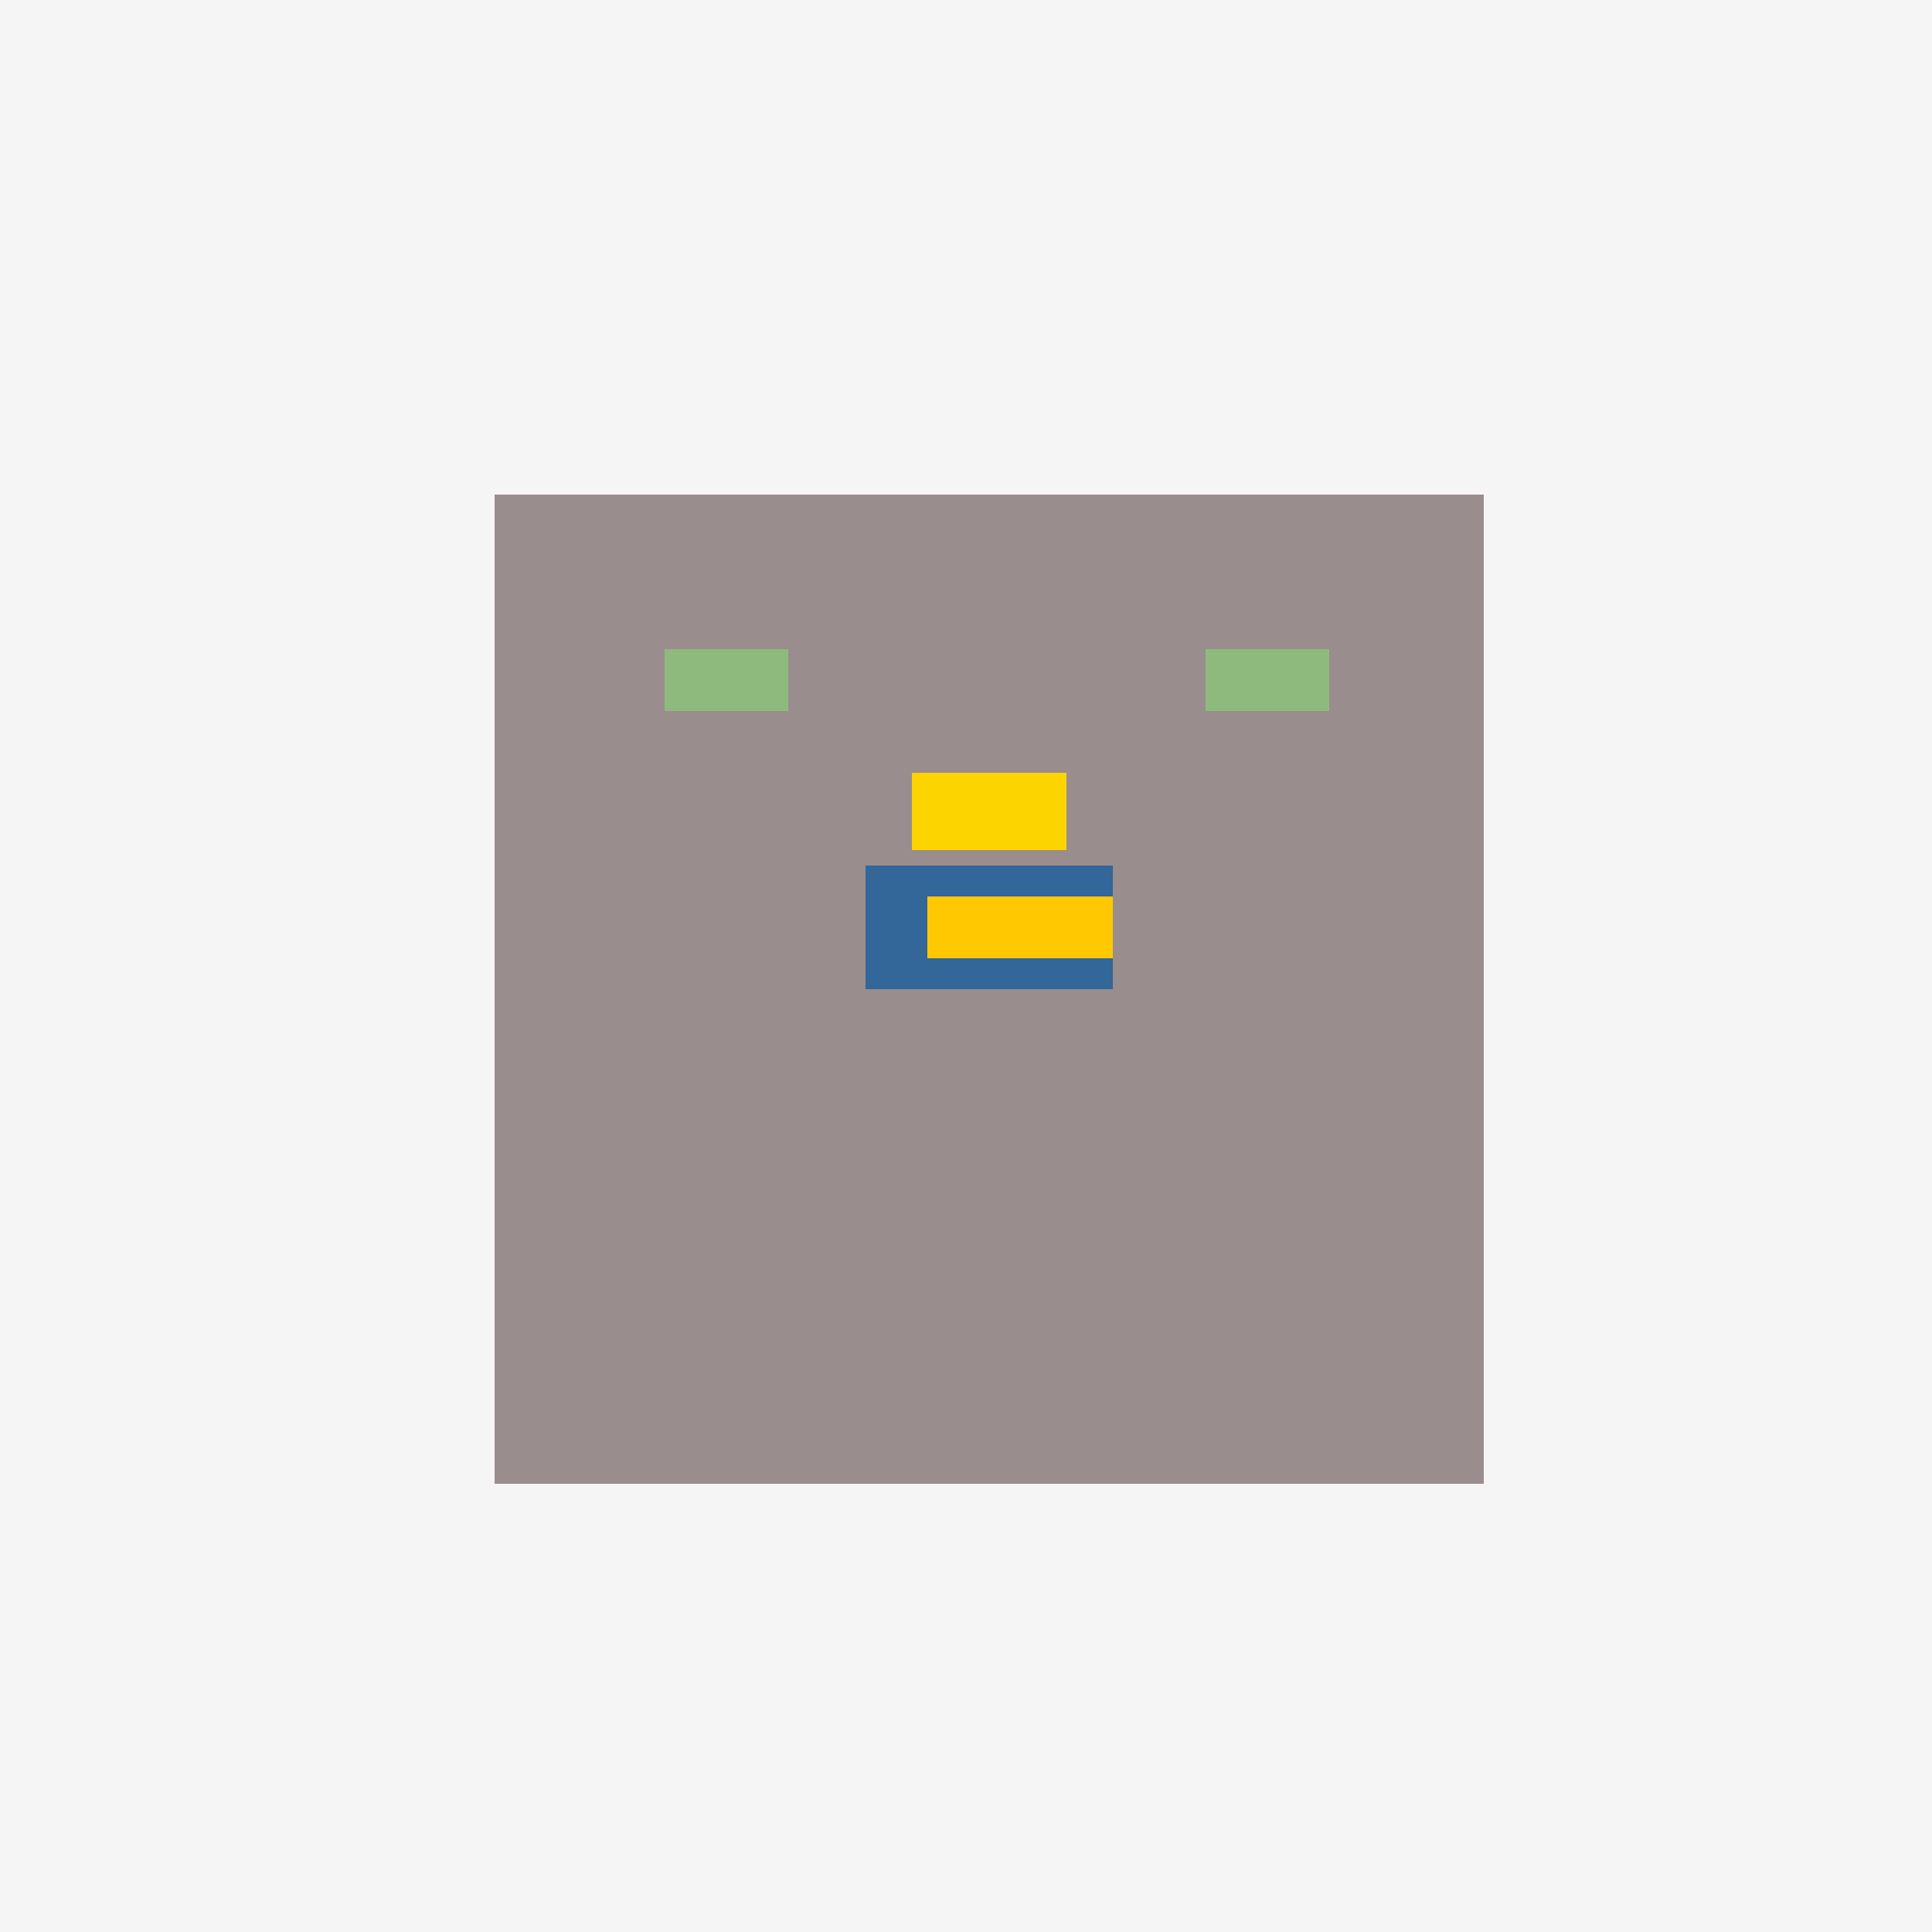 <!--

Generated by DrawGPT.
Free, open source, AI generated images in SVG, PNG, and HTML Canvas format.
https://drawgpt.ai

Created: 2023-09-25T22:11:57.332Z
Link: https://drawgpt.ai/prompt/1908/

-->
<svg xmlns="http://www.w3.org/2000/svg" xmlns:xlink="http://www.w3.org/1999/xlink" width="500" height="500"><defs/><g><rect fill="#f6f5f5" stroke="none" x="0" y="0" width="512" height="512"/><rect fill="#9a8d8d" stroke="none" x="128" y="128" width="256" height="256"/><rect fill="#8ebb7d" stroke="none" x="172" y="168" width="32" height="16"/><rect fill="#8ebb7d" stroke="none" x="312" y="168" width="32" height="16"/><rect fill="#fcd400" stroke="none" x="236" y="200" width="40" height="20"/><rect fill="#336699" stroke="none" x="224" y="224" width="64" height="32"/><rect fill="#ffc800" stroke="none" x="240" y="232" width="48" height="16"/></g></svg>